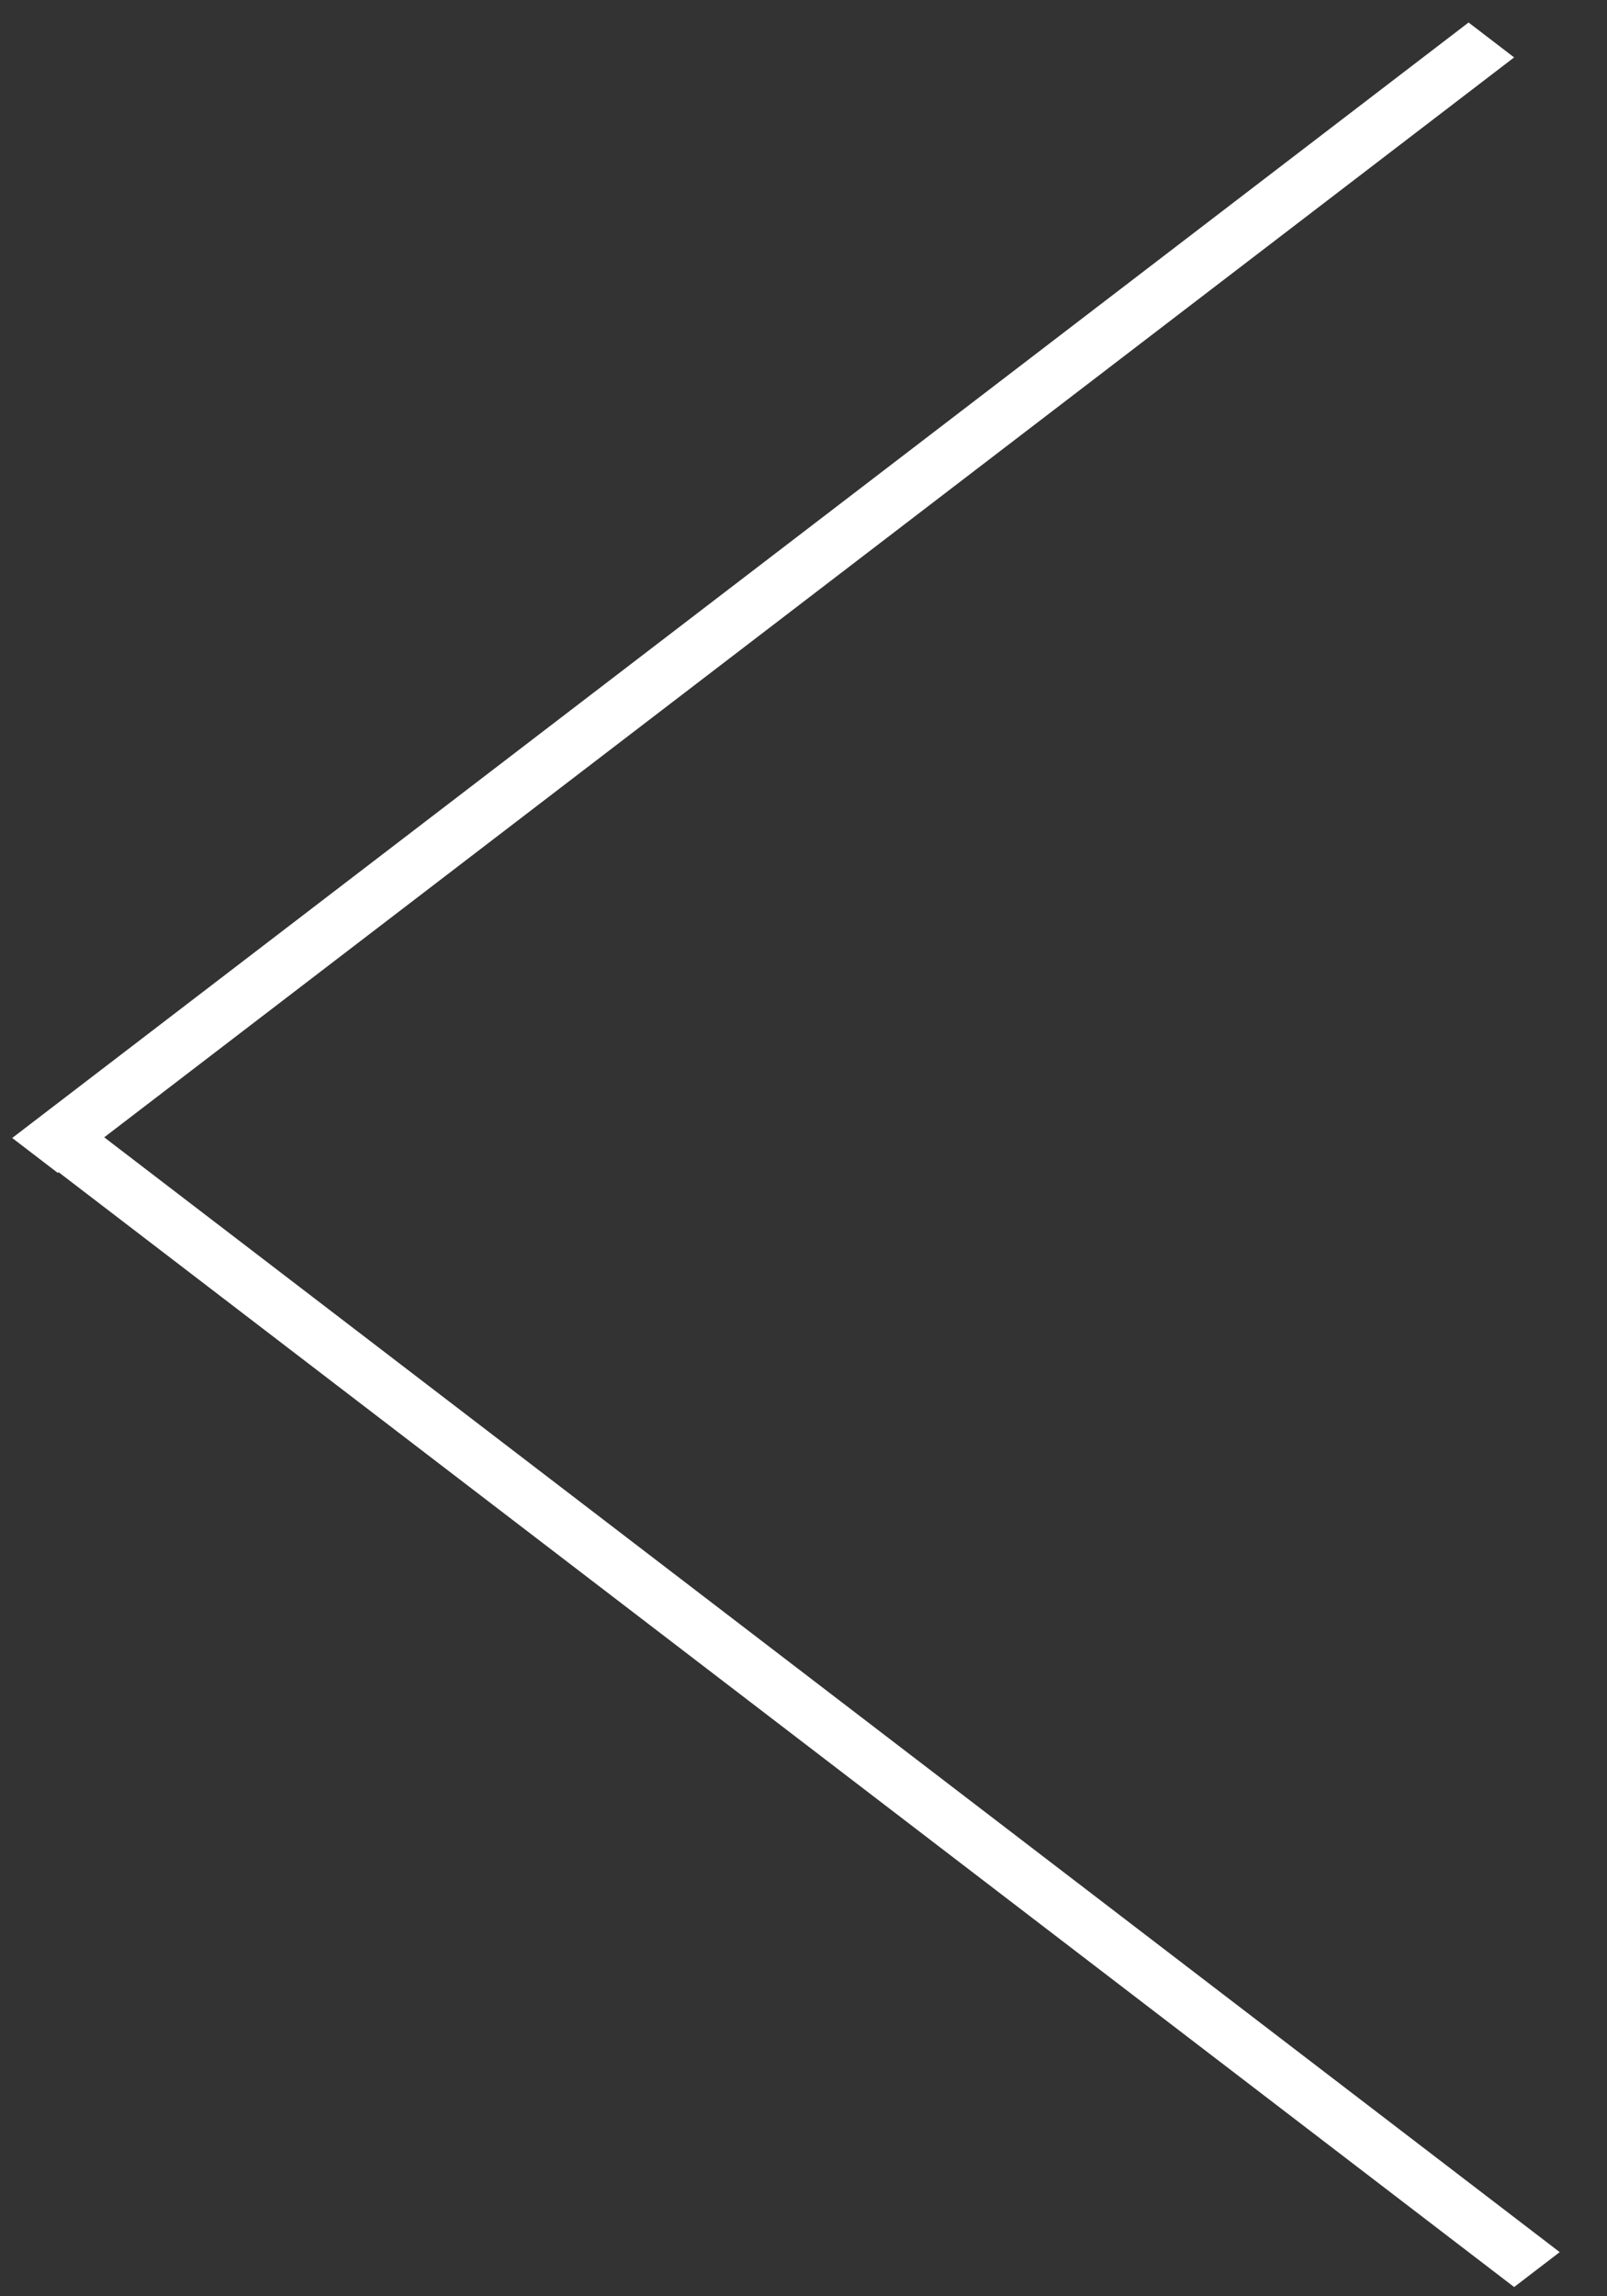 <svg width="28" height="40" viewBox="0 0 28 40" fill="none" xmlns="http://www.w3.org/2000/svg">
<rect x="0" y="0" width="28" height="40" fill="#333333" stroke="none"/>
<line y1="-0.5" x2="31.959" y2="-0.5" transform="matrix(-0.794 -0.608 -0.794 0.608 26.382 39.839)" stroke="white"/>
<line y1="-0.5" x2="31.959" y2="-0.5" transform="matrix(-0.794 0.608 0.794 0.608 26.382 1)" stroke="white"/>
</svg>
